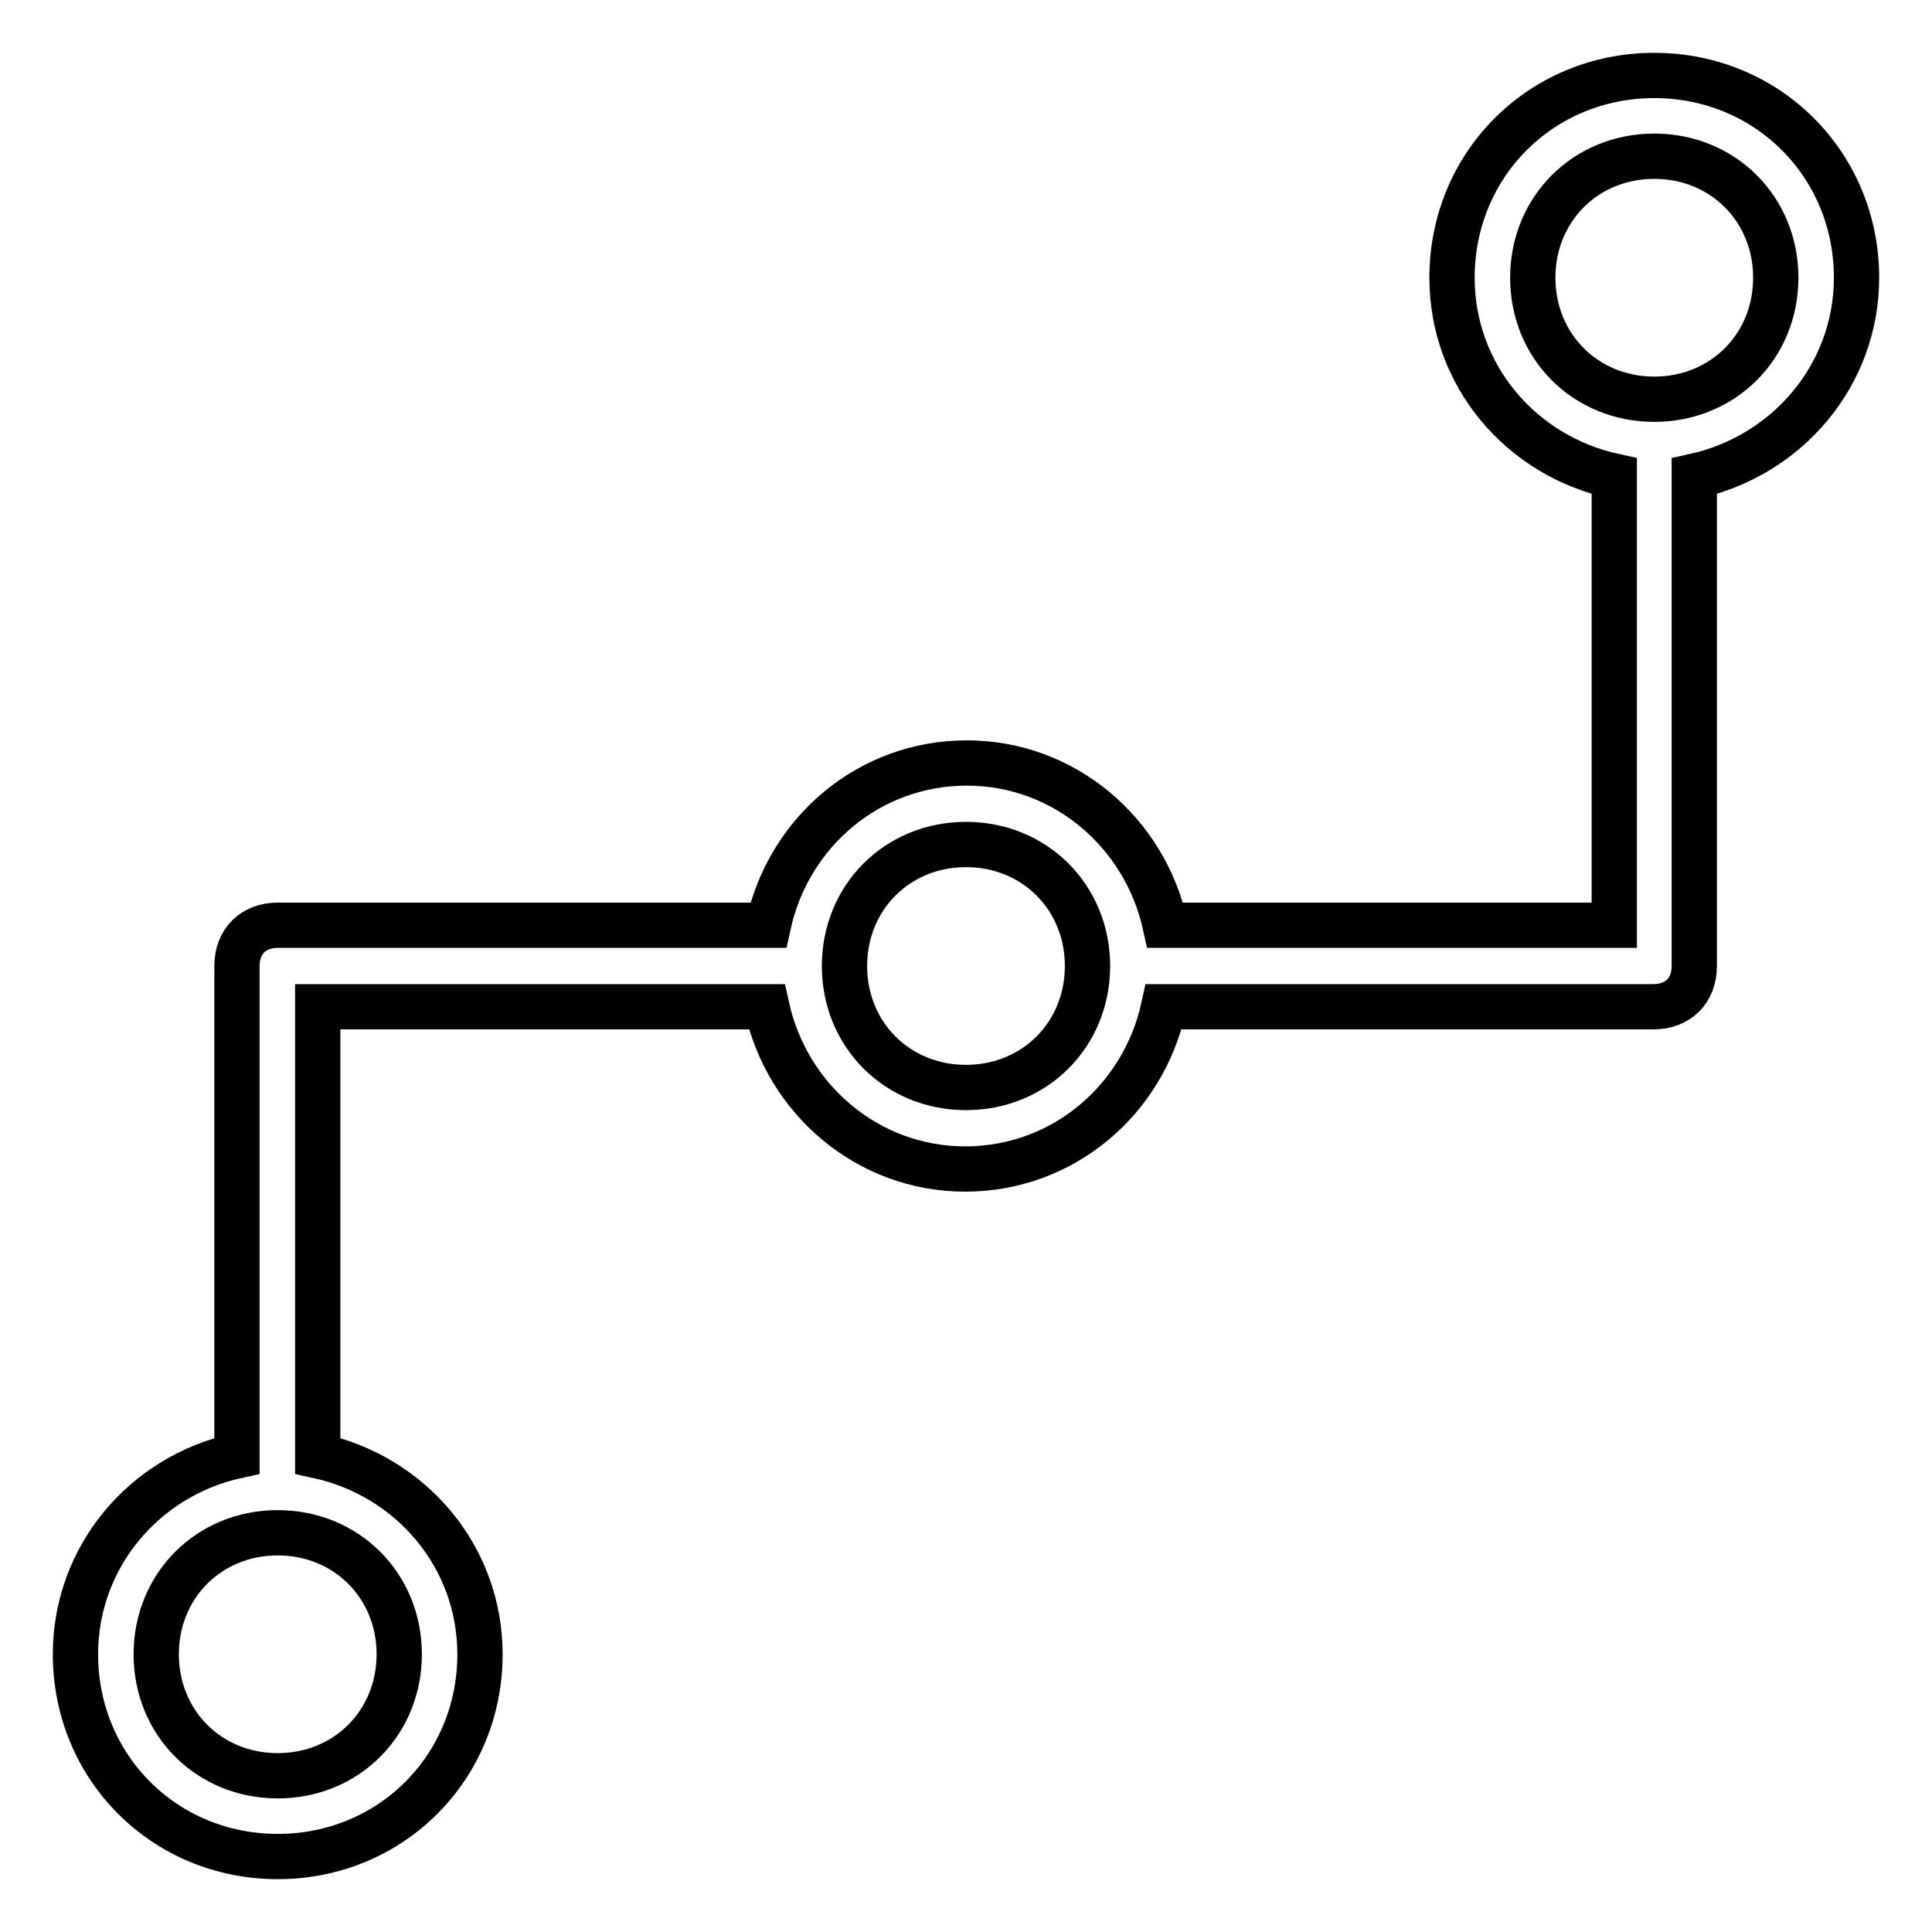 <?xml version="1.0" encoding="utf-8"?>
<!-- Svg Vector Icons : http://www.onlinewebfonts.com/icon -->
<!DOCTYPE svg PUBLIC "-//W3C//DTD SVG 1.1//EN" "http://www.w3.org/Graphics/SVG/1.1/DTD/svg11.dtd">
<svg version="1.1" xmlns="http://www.w3.org/2000/svg" xmlns:xlink="http://www.w3.org/1999/xlink" x="0px" y="0px" viewBox="0 0 256 256" enable-background="new 0 0 256 256" xml:space="preserve">
<g> <path stroke-width="6" fill-opacity="0" stroke="#000000"  d="M219.2,10c-15,0-26.8,11.8-26.8,26.8c0,12.9,9.1,23.6,21.5,26.3v59.5h-59.5c-2.7-12.3-13.4-21.5-26.3-21.5 c-12.9,0-23.6,9.1-26.3,21.5H36.8c-3.2,0-5.4,2.1-5.4,5.4v64.9C19.1,195.6,10,206.3,10,219.2c0,15,11.8,26.8,26.8,26.8 c15,0,26.8-11.8,26.8-26.8c0-12.9-9.1-23.6-21.5-26.3v-59.5h59.5c2.7,12.3,13.4,21.5,26.3,21.5c12.9,0,23.6-9.1,26.3-21.5h64.9 c3.2,0,5.4-2.1,5.4-5.4V63.1c12.3-2.7,21.5-13.4,21.5-26.3C246,21.8,234.2,10,219.2,10L219.2,10z M52.9,219.2 c0,9.1-7,16.1-16.1,16.1c-9.1,0-16.1-7-16.1-16.1c0-9.1,7-16.1,16.1-16.1C45.9,203.1,52.9,210.1,52.9,219.2L52.9,219.2z M128,144.1 c-9.1,0-16.1-7-16.1-16.1c0-9.1,7-16.1,16.1-16.1c9.1,0,16.1,7,16.1,16.1C144.1,137.1,137.1,144.1,128,144.1L128,144.1z  M219.2,52.9c-9.1,0-16.1-7-16.1-16.1c0-9.1,7-16.1,16.1-16.1c9.1,0,16.1,7,16.1,16.1C235.3,45.9,228.3,52.9,219.2,52.9L219.2,52.9 z"/></g>
</svg>
